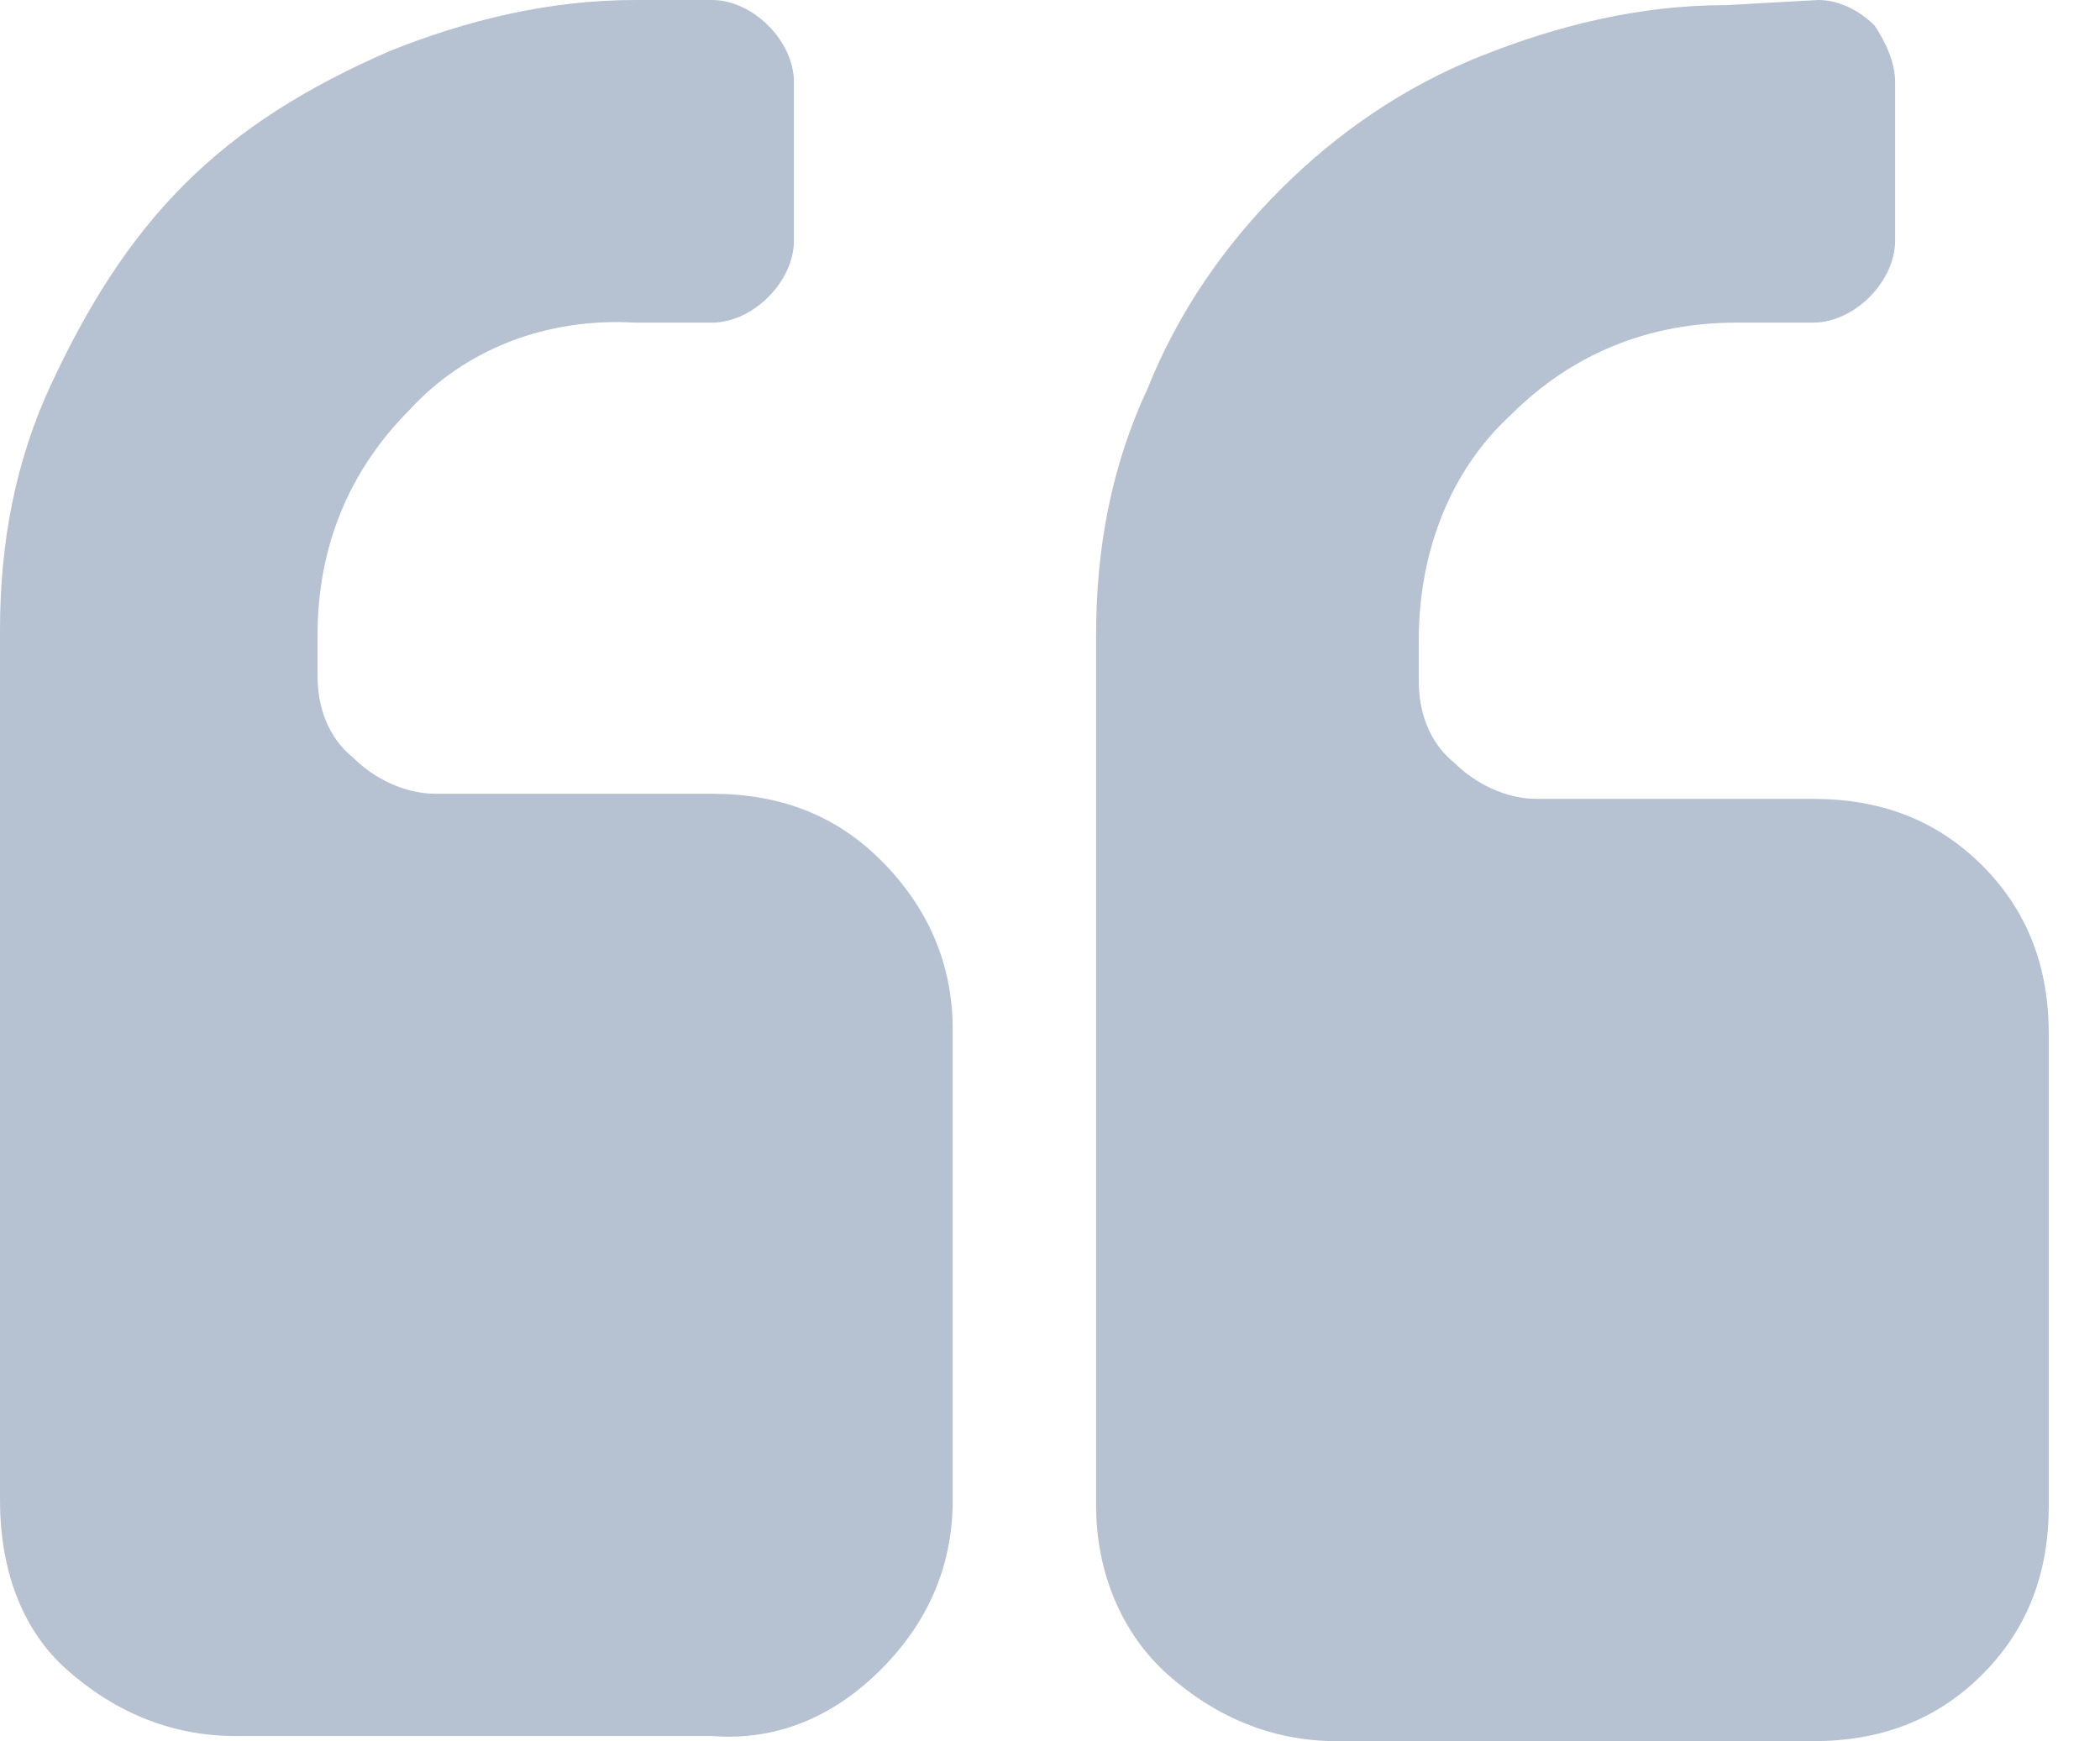 <?xml version="1.0" encoding="utf-8"?>
<!-- Generator: Adobe Illustrator 24.0.2, SVG Export Plug-In . SVG Version: 6.00 Build 0)  -->
<svg version="1.1" id="Layer_1" xmlns:v="https://vecta.io/nano"
	 xmlns="http://www.w3.org/2000/svg" xmlns:xlink="http://www.w3.org/1999/xlink" x="0px" y="0px" viewBox="0 0 41 34"
	 style="enable-background:new 0 0 41 34;" xml:space="preserve">
<style type="text/css">
	.st0{fill:#B6C1D1;}
</style>
<path class="st0" d="M13.9,0c0.4,0,0.8,0.2,1.1,0.5c0.3,0.3,0.5,0.7,0.5,1.1v3.1c0,0.4-0.2,0.8-0.5,1.1c-0.3,0.3-0.7,0.5-1.1,0.5
	h-1.5C10.7,6.2,9.1,6.8,8,8c-1.2,1.2-1.8,2.7-1.8,4.4v0.8c0,0.6,0.2,1.2,0.7,1.6c0.4,0.4,1,0.7,1.6,0.7h5.4c1.3,0,2.4,0.4,3.3,1.3
	c0.9,0.9,1.4,2,1.4,3.3v9.2c0,1.3-0.5,2.4-1.4,3.3c-0.9,0.9-2,1.4-3.3,1.3H4.6c-1.3,0-2.4-0.5-3.3-1.3S0,30.6,0,29.3v-17
	c0-1.7,0.3-3.3,1-4.8s1.5-2.8,2.6-3.9S6,1.7,7.6,1c1.5-0.6,3.1-1,4.8-1L13.9,0z M35.5,0c0.4,0,0.8,0.2,1.1,0.5
	C36.8,0.8,37,1.2,37,1.6v3.1c0,0.4-0.2,0.8-0.5,1.1c-0.3,0.3-0.7,0.5-1.1,0.5h-1.5c-1.7,0-3.2,0.6-4.4,1.8c-1.2,1.1-1.8,2.7-1.8,4.4
	v0.8c0,0.6,0.2,1.2,0.7,1.6c0.4,0.4,1,0.7,1.6,0.7h5.4c1.3,0,2.4,0.4,3.3,1.3c0.9,0.9,1.3,2,1.3,3.3v9.2c0,1.3-0.4,2.4-1.3,3.3
	c-0.9,0.9-2,1.3-3.3,1.3h-9.3c-1.3,0-2.4-0.5-3.3-1.3s-1.4-2-1.4-3.3v-17c0-1.7,0.3-3.3,1-4.8c0.6-1.5,1.5-2.8,2.6-3.9
	c1.1-1.1,2.4-2,3.9-2.6c1.5-0.6,3.1-1,4.8-1L35.5,0z"/>
</svg>

